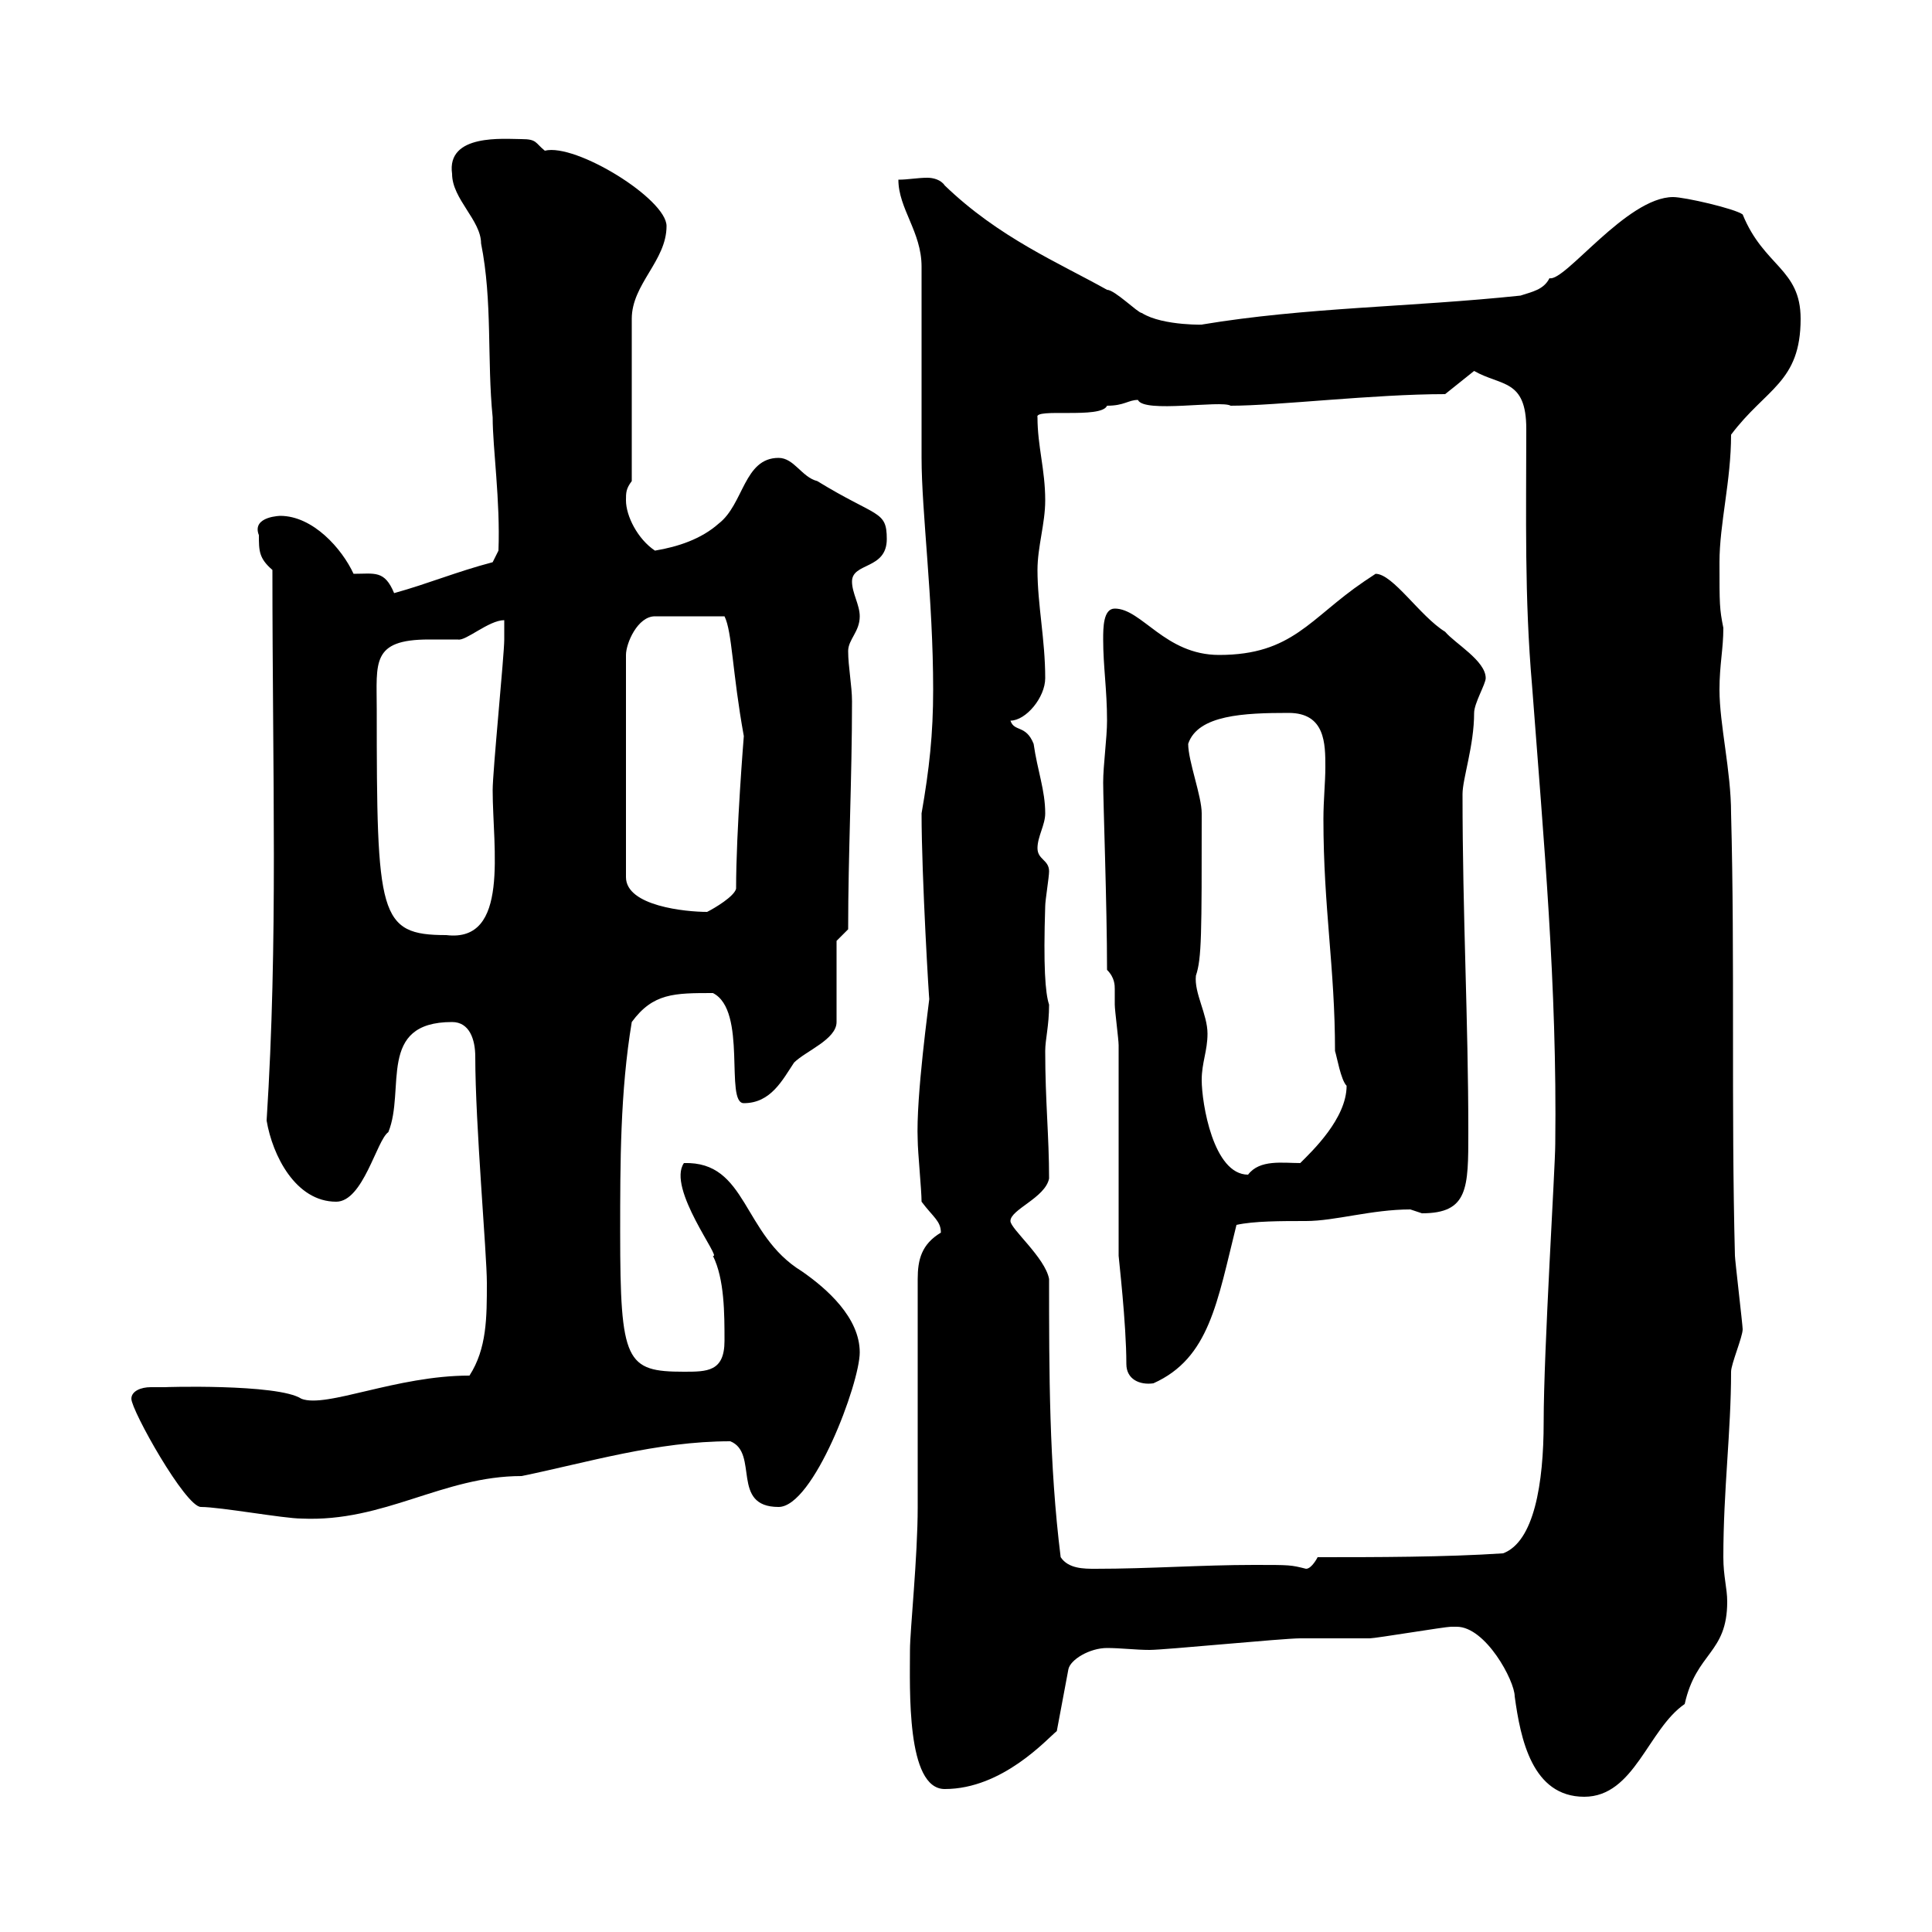 <svg xmlns="http://www.w3.org/2000/svg" xmlns:xlink="http://www.w3.org/1999/xlink" width="300" height="300"><path d="M226.20 252.60C230.70 252.60 235.20 261 235.20 263.40C236.10 270 237.90 279 246 279C253.80 279 255.90 268.50 261.60 264.60C263.40 256.50 268.20 256.80 268.20 248.70C268.20 246.60 267.60 244.80 267.60 241.80C267.60 231.30 268.80 222.30 268.80 213C268.80 211.80 270.60 207.60 270.60 206.40C270.60 205.80 269.40 195.60 269.40 195C268.80 172.20 269.40 148.80 268.80 126.30C268.80 119.70 267 112.50 267 107.10C267 103.20 267.60 100.80 267.60 97.50C267 94.50 267 93.90 267 87.30C267 81.30 268.80 74.70 268.80 67.50C274.20 60.30 279.60 59.40 279.60 49.50C279.60 41.70 273.90 41.40 270.60 33.30C269.40 32.40 261.60 30.60 259.80 30.60C252.60 30.60 243 43.80 240.60 43.20C239.70 45 237.90 45.30 236.10 45.90C219 47.70 202.80 47.70 186.60 50.40C187.80 50.40 180.60 50.70 177.30 48.60C176.70 48.60 173.10 45 171.90 45C164.40 40.80 155.10 36.90 146.70 28.80C146.10 27.90 144.90 27.60 144 27.60C142.50 27.60 141 27.90 139.50 27.90C139.50 32.40 143.10 36 143.10 41.40C143.10 45.90 143.10 66.60 143.10 71.10C143.10 79.50 144.90 93 144.90 107.10C144.90 114 144.30 119.40 143.10 126.30C143.10 136.20 144.30 156 144.30 155.10C144.30 155.40 142.20 170.40 142.50 177C142.50 178.80 143.10 184.80 143.10 186.60C144.90 189 146.10 189.60 146.10 191.40C143.10 193.20 142.50 195.60 142.50 198.60C142.50 204 142.50 228.60 142.50 234C142.50 241.80 141.30 253.20 141.30 256.20C141.30 262.20 140.70 277.80 146.70 277.80C155.70 277.80 162.60 270 164.10 268.80L165.90 259.20C166.20 257.70 169.20 255.90 171.90 255.90C174 255.90 176.40 256.20 178.50 256.20C180.90 256.20 199.20 254.40 201.90 254.40C202.80 254.40 211.80 254.40 212.70 254.40C213.60 254.40 224.40 252.60 225.30 252.60C225.30 252.60 226.20 252.60 226.20 252.60ZM164.70 241.80C162.90 227.40 162.90 213 162.90 198.60C162.30 195.30 156.90 190.80 156.90 189.60C156.90 187.80 162.30 186 162.90 183C162.90 176.40 162.30 171 162.30 163.20C162.30 161.40 162.90 159.30 162.90 156C162.30 154.20 162 150 162.30 140.70C162.30 139.80 162.90 136.20 162.90 135.30C162.90 133.50 161.10 133.50 161.10 131.70C161.10 129.90 162.30 128.10 162.30 126.30C162.30 122.70 161.10 119.70 160.50 115.50C159.30 112.50 157.50 113.70 156.90 111.90C159.30 111.90 162.30 108.30 162.30 105.30C162.30 99.30 161.10 93.90 161.10 88.50C161.10 84.90 162.30 81.30 162.30 77.70C162.30 72.90 161.10 69.30 161.10 64.80C160.50 63.30 171 65.10 171.90 63C174.60 63 175.20 62.10 176.70 62.10C177.60 64.20 189.60 62.10 191.10 63C198.30 63 213.30 61.20 224.40 61.20L228.90 57.60C233.10 60 237 58.80 237 66.60C237 80.10 236.70 92.70 237.90 106.50C239.70 130.50 241.80 153 241.50 177.60C241.50 181.20 239.70 209.70 239.70 220.80C239.70 230.40 238.20 239.40 233.40 241.20C224.40 241.80 213.60 241.80 204.60 241.80C204.60 241.80 203.70 243.60 202.80 243.60C200.40 243 200.40 243 194.70 243C186.60 243 178.50 243.60 170.10 243.60C168.30 243.60 165.90 243.60 164.70 241.80ZM31.20 234C34.20 234 44.10 235.80 46.80 235.80C59.70 236.40 68.70 229.20 81 229.20C91.20 227.10 102 223.80 113.40 223.80C117.90 225.60 113.40 234 120.90 234C126.30 234 133.50 214.80 133.50 210C133.50 204.60 128.40 200.10 124.50 197.40C115.20 191.70 116.10 180.30 106.20 180.60C103.50 184.50 112.20 195.60 110.70 195C112.50 198.60 112.50 204 112.50 208.20C112.50 213 109.80 213 106.20 213C97.20 213 96.30 211.50 96.30 191.40C96.30 180.60 96.30 169.50 98.10 158.70C101.40 154.20 104.70 154.20 110.70 154.20C116.10 156.90 112.50 171.30 115.50 171.30C119.70 171.30 121.50 167.70 123.30 165C125.10 163.20 129.90 161.40 129.90 158.70L129.90 146.10L131.70 144.30C131.70 132.60 132.30 120.90 132.30 108.90C132.30 106.50 131.70 103.50 131.70 101.10C131.70 99.30 133.50 98.10 133.50 95.70C133.50 93.90 132.30 92.10 132.30 90.30C132.30 87.30 137.70 88.50 137.70 83.70C137.70 79.20 136.20 80.40 126.90 74.70C124.50 74.10 123.30 71.10 120.90 71.10C115.50 71.10 115.50 78.30 111.60 81.30C108.90 83.70 105.30 84.90 101.70 85.50C99 83.70 97.20 80.10 97.20 77.70C97.20 76.50 97.20 75.90 98.10 74.70L98.10 49.50C98.10 44.10 103.50 40.50 103.50 35.10C103.50 30.90 89.40 22.20 84.60 23.40C83.10 22.20 83.40 21.60 81 21.60C78.30 21.60 69.30 20.70 70.20 27C70.20 30.90 74.70 34.20 74.70 37.80C76.50 46.80 75.60 55.80 76.50 64.80C76.50 69.60 77.70 77.70 77.40 85.50L76.50 87.30C70.80 88.80 66.60 90.60 61.20 92.10C59.70 88.50 58.20 89.10 54.90 89.10C53.10 85.20 48.60 80.10 43.50 80.10C43.80 80.10 39 80.10 40.20 83.10C40.20 85.50 40.20 86.70 42.30 88.50C42.30 120.90 43.20 145.80 41.40 174C42.30 179.40 45.90 186.60 52.20 186.60C56.40 186.60 58.50 177 60.30 175.80C63 169.20 58.50 158.70 70.20 158.70C72.90 158.70 73.80 161.40 73.80 164.10C73.80 174.60 75.60 194.70 75.60 199.20C75.60 204.60 75.60 209.40 72.90 213.60C61.50 213.60 50.70 218.70 46.80 217.20C43.20 214.80 24.60 215.40 25.80 215.40C25.20 215.40 24.30 215.40 23.40 215.40C21.90 215.40 20.40 216 20.40 217.20C20.40 219 28.80 234 31.20 234ZM174.90 211.80C174.90 214.20 177 215.10 179.10 214.80C187.80 210.90 189 202.20 192 190.20C194.70 189.60 198.90 189.60 202.80 189.60C207.30 189.60 213 187.80 219 187.80C219 187.80 220.80 188.40 220.80 188.40C228 188.40 228 184.50 228 175.80C228 158.40 227.10 142.20 227.10 123.30C227.10 120.90 228.90 115.80 228.90 110.70C228.90 109.20 230.70 106.20 230.70 105.30C230.70 102.60 225.90 99.90 224.40 98.10C220.50 95.70 216.30 89.10 213.60 89.10C213.60 89.10 211.80 90.30 211.80 90.30C203.40 96 200.70 101.70 189.30 101.70C180.90 101.70 177.30 94.50 173.10 94.50C171.30 94.50 171.30 97.50 171.30 99.30C171.30 103.50 171.90 107.10 171.90 111.90C171.90 114.60 171.30 118.80 171.30 121.50C171.30 124.50 171.90 140.70 171.90 150.60C173.10 151.80 173.10 153 173.10 153.60C173.10 154.80 173.10 155.40 173.10 156C173.10 156.90 173.70 161.40 173.70 162.30L173.70 195C173.70 195.30 174.90 205.50 174.90 211.80ZM186.60 167.70C186.60 165 187.50 163.20 187.50 160.50C187.50 157.50 185.40 154.20 185.70 151.50C186.60 148.80 186.60 145.20 186.60 126.30C186.60 123.60 184.50 118.20 184.50 115.50C186 111 193.20 110.70 200.10 110.70C205.80 110.70 205.80 115.50 205.80 119.10C205.80 121.50 205.50 124.20 205.50 127.20C205.50 141 207.30 150.30 207.30 163.20C207.60 164.10 208.20 167.70 209.10 168.60C209.10 173.70 203.70 178.80 201.90 180.60C199.20 180.60 195.60 180 193.80 182.40C188.40 182.40 186.60 171.30 186.60 167.70ZM58.50 110.10C58.50 102.90 57.60 99.30 66.60 99.30C68.40 99.30 70.20 99.30 71.10 99.30C72.30 99.60 75.90 96.30 78.30 96.30C78.30 97.50 78.30 99.30 78.30 99.30C78.30 101.70 76.50 119.70 76.50 122.70C76.50 131.70 79.20 146.40 69.30 145.20C58.80 145.20 58.50 142.20 58.50 110.10ZM115.50 114.30C115.50 114.30 114.30 129 114.30 138C114 139.20 111 141 109.80 141.60C106.50 141.60 97.20 140.70 97.20 136.20L97.20 101.70C97.20 99.90 99 95.70 101.70 95.70L112.50 95.70C113.70 98.10 113.70 104.40 115.50 114.30Z"/></svg>